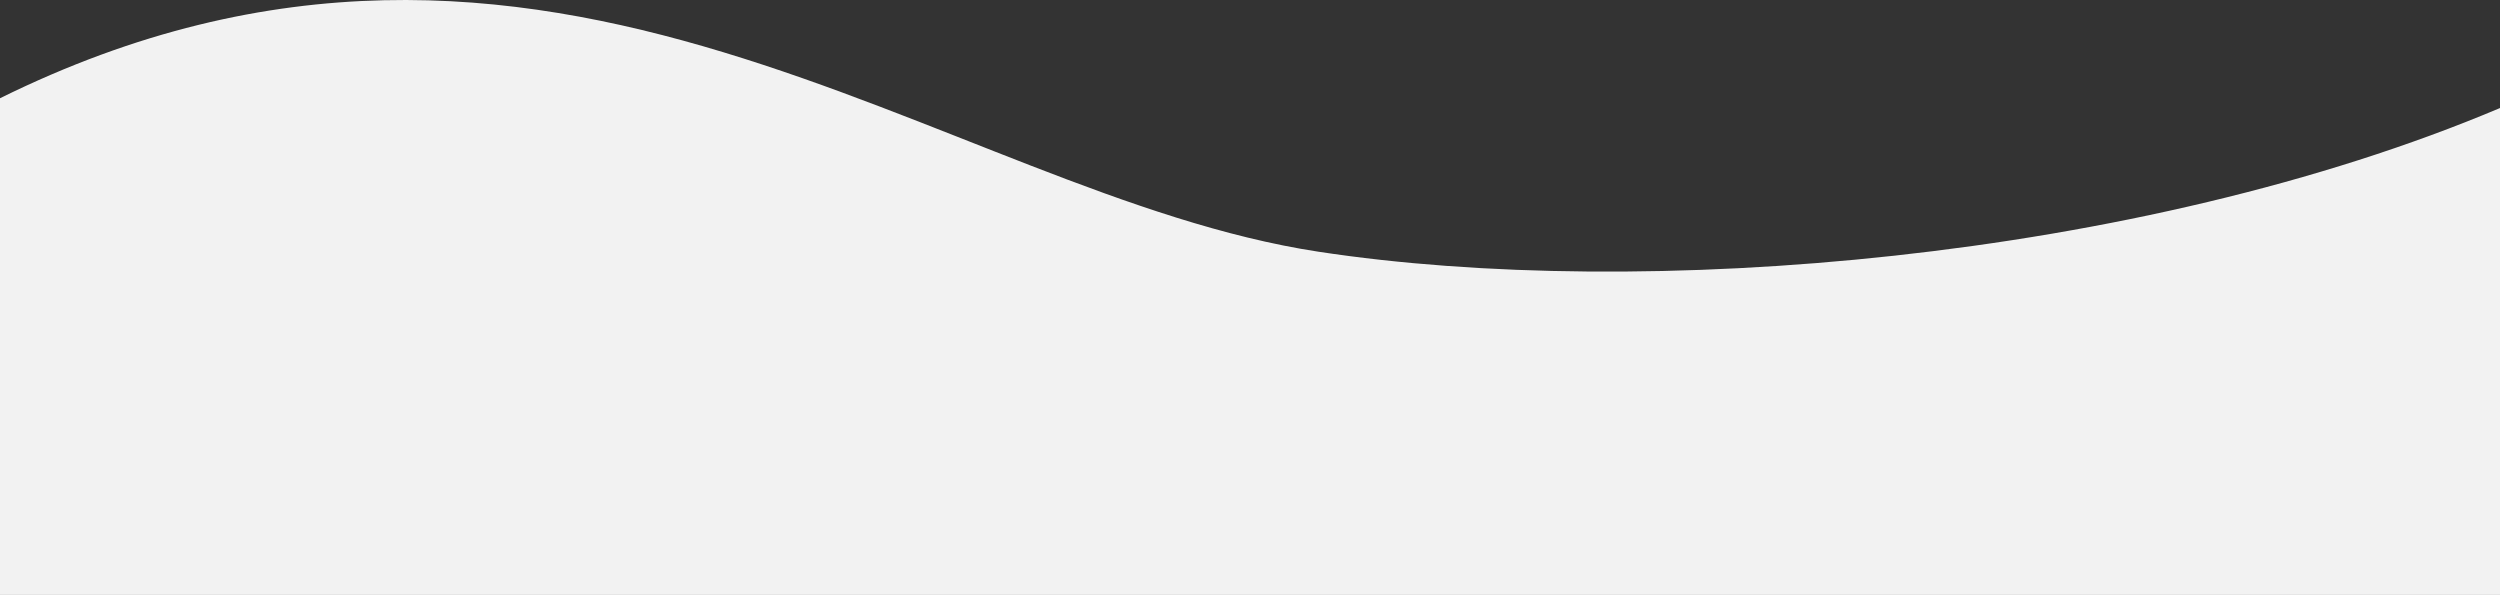 <?xml version="1.0" encoding="UTF-8"?>
<svg id="Layer_1" data-name="Layer 1" xmlns="http://www.w3.org/2000/svg" viewBox="0 0 2000 475.93">
  <rect x="0" y="0" width="2000" height="475.93" fill="#333333" stroke="none"/>
  <defs>
    <style>
      .cls-1 {
        fill: #f2f2f2;
      }
    </style>
  </defs>
  <path class="cls-1" d="m0,78.6v397.33h2000V86.43c-289.9,122.35-686.99,154.32-945.29,114.93C753.94,155.5,437.46-137.45,0,78.6Z"/>
</svg>
